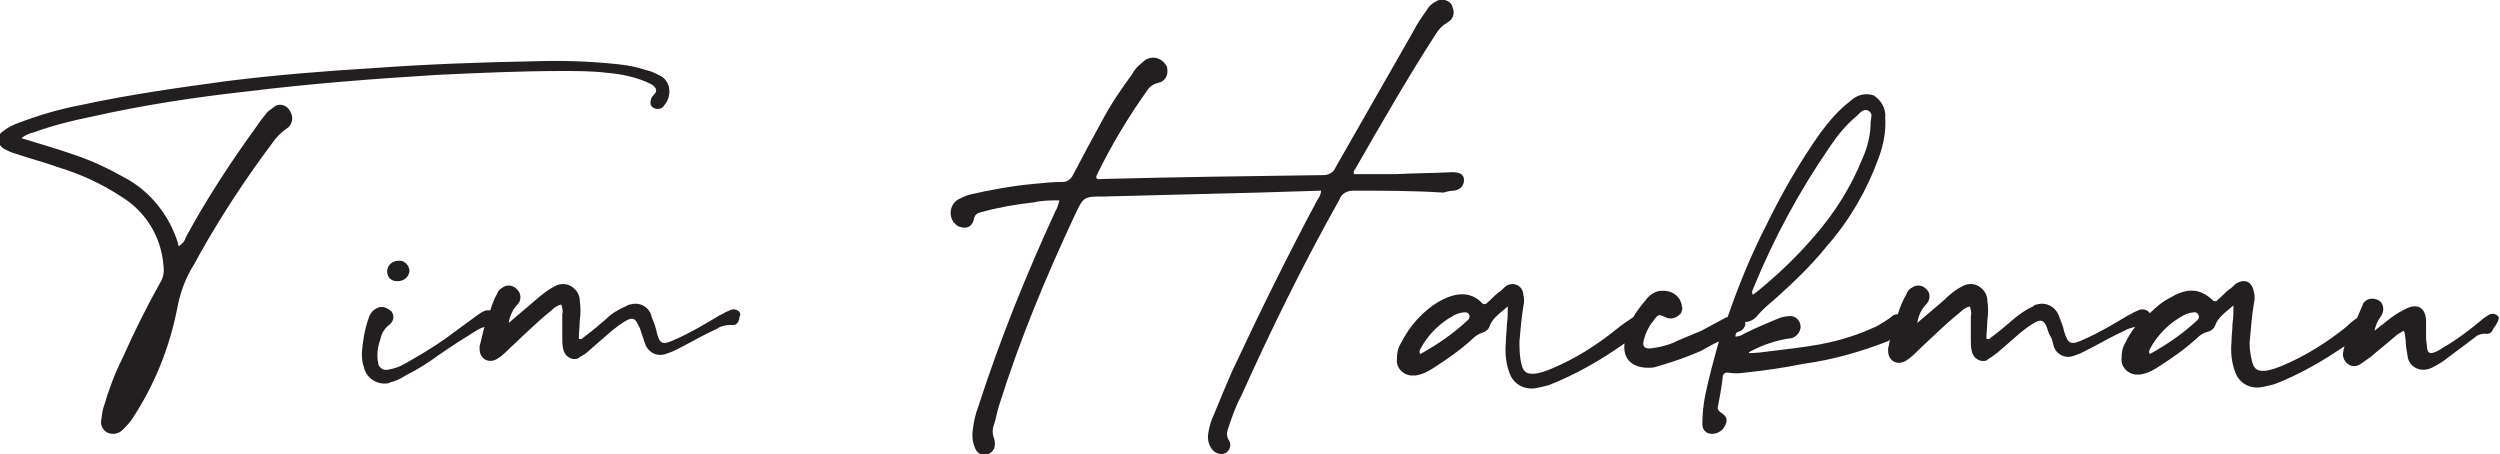 <svg xmlns="http://www.w3.org/2000/svg" xmlns:xlink="http://www.w3.org/1999/xlink" id="Layer_1" x="0px" y="0px" viewBox="0 0 257 46.7" style="enable-background:new 0 0 257 46.7;" xml:space="preserve">
<style type="text/css">
	.st0{fill:#231F20;}
</style>
<path class="st0" d="M28.3,10.9c-0.3,0.2-0.5,0.4-0.8,0.6c-0.4,0.5-0.8,1-1.2,1.6c-2.6,3.6-5.1,7.4-7.2,11.3  c-0.1,0.4-0.4,0.7-0.7,0.9c-0.1-0.1-0.1-0.2-0.1-0.3c-0.9-2.9-2.9-5.4-5.6-6.8c-1.6-0.9-3.3-1.7-5.1-2.3c-1.7-0.6-3.5-1.1-5.4-1.7  c0.4-0.3,0.8-0.5,1.3-0.6c1.9-0.7,3.9-1.2,5.9-1.6c5.3-1.2,10.6-2,16-2.6c6.5-0.8,13-1.3,19.5-1.7c4.3-0.2,8.6-0.4,12.9-0.4  c1.6,0,3.2,0,4.7,0.2c1.3,0.1,2.7,0.4,3.9,0.9c0.4,0.2,0.8,0.3,1,0.7c0.2,0.4-0.2,0.6-0.4,0.9c-0.2,0.5-0.2,0.9,0.2,1.1  c0.4,0.2,0.9,0.1,1.1-0.3c0,0,0,0,0,0c0.7-0.8,0.7-2.1-0.1-2.8c-0.1-0.1-0.3-0.2-0.5-0.3c-0.4-0.2-0.8-0.4-1.3-0.5  c-0.9-0.3-1.9-0.5-2.9-0.6c-2.8-0.3-5.7-0.4-8.6-0.3c-5.5,0.1-11,0.3-16.5,0.7c-5,0.3-9.9,0.7-14.8,1.3C18.4,9,13.4,9.7,8.3,10.8  c-2.1,0.4-4.2,1-6.3,1.8c-0.6,0.2-1.2,0.5-1.7,0.9c-0.5,0.3-0.6,0.9-0.3,1.4c0.1,0.2,0.3,0.3,0.4,0.4c0.4,0.2,0.8,0.4,1.2,0.5  c1.5,0.5,3,0.9,4.4,1.4c2.3,0.7,4.5,1.7,6.6,3.1c2.4,1.5,4,4.1,4.2,7c0.1,0.6,0,1.2-0.3,1.7c-1.4,2.5-2.7,5.1-3.9,7.8  c-0.8,1.6-1.4,3.2-1.9,4.9c-0.2,0.5-0.2,1-0.3,1.5c-0.1,0.5,0.2,1.1,0.7,1.3c0.5,0.2,1.1,0.1,1.5-0.3c0.4-0.4,0.8-0.8,1.1-1.3  c2.2-3.4,3.7-7.1,4.5-11.1c0.3-1.7,0.9-3.3,1.8-4.7c0.2-0.4,0.4-0.7,0.6-1.1c2.2-3.9,4.7-7.7,7.4-11.3c0.4-0.6,0.9-1.1,1.5-1.5  c0.5-0.3,0.7-1.1,0.4-1.6c0,0,0,0,0,0C29.6,10.8,28.8,10.6,28.3,10.9z M39.8,27.9c0,0.6,0.4,1,1,1c0,0,0,0,0.1,0  c0.6,0,1.1-0.4,1.2-1c0-0.6-0.5-1.1-1-1.1c0,0-0.1,0-0.1,0C40.3,26.8,39.8,27.3,39.8,27.9z M75.4,31.8c-0.2,0-0.4,0.1-0.6,0.2  c-0.3,0.1-0.5,0.3-0.8,0.4c-1.5,0.9-3,1.8-4.6,2.5c-1.3,0.6-1.6,0.5-1.9-0.8c-0.1-0.5-0.3-1-0.5-1.5c-0.2-1-1.2-1.6-2.2-1.3  c-0.2,0-0.3,0.1-0.5,0.2c-0.7,0.3-1.4,0.7-2,1.3c-0.7,0.6-1.4,1.2-2.2,1.8c-0.2,0.1-0.3,0.4-0.6,0.2c0-0.6,0.1-1.3,0.1-1.9  c0.1-0.6,0.1-1.3,0-2c0-0.9-0.8-1.7-1.7-1.7c-0.4,0-0.7,0.1-1,0.3c-0.6,0.3-1.2,0.8-1.8,1.3c-0.9,0.8-1.9,1.6-2.8,2.4  c0.1-0.7,0.4-1.4,0.9-1.9c0.4-0.4,0.4-1.1,0-1.5c-0.4-0.5-1.1-0.6-1.6-0.2c-0.2,0.1-0.4,0.3-0.5,0.6c-0.3,0.5-0.5,1.1-0.7,1.7  c-0.1,0-0.3,0-0.4,0c-0.4,0.1-0.8,0.4-1.2,0.7l-3,2.2c-1.4,1-2.8,1.8-4.2,2.6c-0.5,0.3-1.1,0.5-1.7,0.6c-0.4,0.1-0.8-0.1-1-0.5  c0,0,0-0.1,0-0.1c-0.2-0.8-0.1-1.7,0.2-2.5c0.1-0.6,0.4-1.1,0.9-1.5c0.4-0.3,0.6-0.8,0.3-1.3c0,0,0-0.1-0.1-0.1  c-0.4-0.4-1-0.6-1.5-0.3c-0.4,0.2-0.7,0.6-0.8,1c-0.4,1.1-0.6,2.3-0.7,3.5c0,0.5,0,1,0.2,1.5c0.2,1.1,1.3,1.9,2.5,1.7  c0.1,0,0.1,0,0.2-0.1c0.6-0.1,1.1-0.4,1.6-0.7c1.2-0.6,2.3-1.3,3.4-2.1c1.3-0.9,2.7-1.8,4-2.6c0.2-0.1,0.4-0.2,0.7-0.3  c-0.2,0.7-0.3,1.3-0.5,2c0,0.1,0,0.2,0,0.3c0,0.6,0.4,1.2,1.1,1.2c0.3,0,0.5-0.1,0.7-0.2c0.5-0.3,0.9-0.7,1.3-1.1  c1.4-1.3,2.8-2.7,4.3-3.9c0.3-0.3,0.6-0.5,1-0.6c0.1,0.3,0.2,0.7,0.1,1c0,0.8,0,1.6,0,2.4c0,0.4,0,0.8,0.1,1.2  c0.1,0.6,0.7,1.1,1.3,1c0.2,0,0.3-0.1,0.4-0.2c0.4-0.2,0.7-0.4,1-0.7c0.8-0.7,1.5-1.3,2.3-2c0.5-0.4,0.9-0.7,1.4-1  c0.7-0.4,1-0.3,1.3,0.4c0.2,0.3,0.3,0.7,0.4,1s0.2,0.6,0.3,0.9c0.3,0.9,1.2,1.4,2.1,1.1c0.1,0,0.2-0.1,0.3-0.1  c0.6-0.2,1.1-0.5,1.7-0.8c1.1-0.6,2.2-1.2,3.3-1.7c0.4-0.3,1-0.4,1.5-0.4c0.4,0.1,0.7-0.2,0.8-0.6c0-0.1,0-0.1,0-0.2  C76.3,32.2,75.9,31.8,75.4,31.8z M149.5,19.6c0.6-0.1,1-0.5,1-1.1s-0.5-0.8-1.2-0.8c-1.9,0.1-3.9,0.1-5.8,0.2c-1.4,0-2.9,0-4.3,0  c-0.1-0.2,0-0.4,0.1-0.5c2.7-4.7,5.4-9.4,8.3-13.9c0.3-0.5,0.7-0.9,1.2-1.2c0.6-0.3,0.8-1,0.5-1.6c0,0,0-0.1,0-0.1  c-0.3-0.6-1.1-0.8-1.6-0.5c-0.4,0.2-0.8,0.5-1,0.9c-0.5,0.7-1,1.4-1.4,2.2c-2.7,4.7-5.3,9.3-8,14c-0.2,0.5-0.7,0.8-1.2,0.8  c-7.6,0.1-15.2,0.2-22.8,0.4c-0.2,0-0.4,0.1-0.6-0.1c0-0.1,0-0.2,0-0.2c1.5-3.1,3.3-6.1,5.3-8.9c0.3-0.4,0.7-0.6,1.1-0.7  c0.6-0.1,1-0.7,0.9-1.4c0-0.2-0.1-0.4-0.2-0.5c-0.5-0.7-1.4-0.9-2.1-0.4c0,0,0,0,0,0c-0.5,0.4-1,0.8-1.3,1.4  c-1.1,1.5-2.2,3.1-3.1,4.8c-1,1.8-2,3.7-3,5.6c-0.2,0.4-0.6,0.7-1,0.7c-1,0-2,0.1-3,0.2c-2.2,0.2-4.4,0.6-6.6,1.1  c-0.4,0.1-0.8,0.3-1.2,0.5c-0.8,0.5-1,1.5-0.5,2.3c0,0,0,0.1,0.1,0.1c0.3,0.4,0.7,0.5,1.1,0.5c0.5,0,0.8-0.4,0.9-0.8  c0.1-0.6,0.4-0.7,0.8-0.8c1.8-0.5,3.6-0.8,5.4-1c0.8-0.2,1.7-0.2,2.6-0.2c-0.1,0.4-0.2,0.8-0.4,1.1c-3,6.5-5.7,13.2-7.9,20  c-0.3,0.8-0.5,1.6-0.6,2.5c-0.1,0.7,0,1.4,0.3,2c0.2,0.4,0.6,0.6,1,0.5c0.4,0,0.7-0.2,0.9-0.6c0.1-0.3,0.1-0.7,0-1  c-0.2-0.5-0.2-1,0-1.5c0.2-0.6,0.3-1.3,0.5-1.9c2.1-6.7,4.8-13.2,7.8-19.6c0.9-1.9,0.9-1.9,3-1.9l15.7-0.4l6.6-0.2  c0,0.4-0.2,0.7-0.4,1c-3.1,5.8-6,11.7-8.8,17.7c-0.6,1.4-1.2,2.8-1.8,4.3c-0.3,0.6-0.5,1.3-0.6,2c-0.1,0.6,0.1,1.3,0.5,1.7  c0.4,0.4,1,0.5,1.4,0.2c0.4-0.3,0.5-0.9,0.2-1.3c0,0,0,0,0,0c-0.2-0.3-0.2-0.7-0.1-1c0.4-1.2,0.8-2.4,1.4-3.5  c3.1-6.9,6.4-13.6,10.1-20.2c0.2-0.6,0.8-0.9,1.4-0.9c3.1,0,6.2,0,9.3,0.2C148.7,19.7,149.1,19.6,149.5,19.6z M256.8,32.5  c-0.3-0.3-0.7-0.3-1-0.1c-0.3,0.2-0.5,0.3-0.7,0.5c-1.2,1-2.5,2-3.9,2.8c-0.3,0.2-0.6,0.4-0.9,0.5c-0.5,0.2-0.7,0.1-0.8-0.4  c0-0.4-0.1-0.7-0.1-1.1c0-0.5,0-1,0-1.6c0-1.5-0.9-2-2.2-1.3c-0.8,0.4-1.5,0.9-2.2,1.5c-0.3,0.2-0.5,0.4-0.9,0.7  c0.1-0.5,0.3-1,0.6-1.4c0.4-0.5,0.4-1.2,0-1.6c-0.5-0.4-1.2-0.4-1.6,0c-0.1,0.1-0.2,0.2-0.2,0.3c-0.2,0.5-0.4,0.9-0.6,1.4  c-0.5,0.3-1,0.8-1.1,0.9c-2,1.6-4.2,3-6.6,4c-0.5,0.2-1,0.4-1.6,0.5c-0.9,0.1-1.3-0.1-1.5-1c-0.2-0.8-0.3-1.6-0.2-2.3  c0.1-1.2,0.2-2.4,0.4-3.6c0.1-0.4,0.1-0.8,0-1.2c-0.2-1.1-1-1.4-1.9-0.8c-0.2,0.2-0.4,0.4-0.7,0.6c-0.4,0.3-0.7,0.7-1.1,1  c-0.1,0.2-0.4,0.2-0.5,0.1c0,0,0,0-0.1-0.1c-1.4-1.3-2.8-1.1-4.3-0.2c-0.8,0.4-1.5,1-2.1,1.6c-0.2-0.3-0.5-0.4-0.8-0.4  c-0.2,0-0.4,0.1-0.6,0.2c-0.3,0.1-0.5,0.3-0.8,0.4c-1.5,0.9-3,1.8-4.6,2.5c-1.3,0.6-1.6,0.5-2-0.8c-0.1-0.5-0.3-1-0.5-1.5  c-0.3-1-1.3-1.6-2.3-1.3c-0.2,0-0.3,0.1-0.4,0.2c-0.7,0.3-1.4,0.8-2,1.3c-0.7,0.6-1.4,1.2-2.2,1.8c-0.2,0.1-0.3,0.4-0.6,0.2  c0-0.6,0.1-1.3,0.1-1.9c0.1-0.6,0.1-1.3,0-2c0-0.9-0.8-1.7-1.7-1.7c-0.4,0-0.7,0.1-1,0.3c-0.6,0.3-1.2,0.8-1.7,1.3  c-0.9,0.8-1.9,1.6-2.8,2.4c0.1-0.7,0.4-1.4,0.9-1.9c0.4-0.4,0.5-1.1,0.1-1.5c-0.4-0.5-1.1-0.6-1.6-0.2c-0.2,0.1-0.4,0.3-0.5,0.6  c-0.4,0.7-0.7,1.4-0.9,2.1c-0.3,0-0.5,0.1-0.7,0.3c-0.4,0.3-0.9,0.6-1.4,0.9c-1.9,0.9-3.8,1.5-5.9,1.9c-1.7,0.3-3.4,0.5-5.1,0.7  c-0.7,0.1-1.5,0.2-2.2,0.2c0,0,0-0.1,0-0.1c1.3-0.7,2.7-1.2,4.1-1.4c0.6,0,1.1-0.5,1.2-1.1c0,0,0-0.1,0-0.1c0-0.7-0.6-1.2-1.2-1.1  c0,0,0,0,0,0c-0.3,0-0.7,0.1-1,0.2c-1.2,0.5-2.4,1-3.6,1.6c-0.3,0.2-0.6,0.3-0.9,0.3c0-0.1,0-0.2,0.1-0.4l0.2-0.1  c0.5-0.1,0.8-0.6,0.7-1c0.5,0,1-0.3,1.3-0.7c0.5-0.6,1.1-1.1,1.7-1.6c1.9-1.7,3.8-3.5,5.4-5.5c2.3-2.6,4.1-5.7,5.3-9  c0.5-1.3,0.8-2.8,0.7-4.2c0.1-0.9-0.4-1.8-1.2-2.3c-0.9-0.3-1.8,0-2.4,0.6c-1.2,0.9-2.2,2.1-3.1,3.3c-2.1,3-3.9,6.1-5.5,9.4  c-1.6,3.1-2.9,6.3-4,9.5h-0.1c-0.9,0.5-1.7,0.9-2.6,1.4c-0.2,0.1-2.7,1.1-2.8,1.2c-0.7,0.3-1.5,0.5-2.3,0.6c-0.8,0.1-1-0.2-0.8-0.9  c0.2-0.8,0.6-1.5,1.1-2.1c0.4-0.5,0.4-0.5,1.1-0.2c0.5,0.3,1.2,0.1,1.6-0.4c0.1-0.2,0.2-0.5,0.1-0.7c-0.1-1-1-1.7-2.1-1.6  c-0.1,0-0.1,0-0.2,0c-0.5,0.1-1,0.4-1.3,0.8c-0.5,0.6-1,1.2-1.4,1.9c-0.6,0.4-1.2,0.8-1.8,1.3c-2,1.6-4.2,3-6.6,4  c-0.5,0.2-1,0.4-1.6,0.5c-0.9,0.1-1.3-0.1-1.5-1c-0.2-0.8-0.2-1.6-0.2-2.3c0.1-1.2,0.2-2.4,0.4-3.6c0.1-0.4,0.1-0.8,0-1.2  c0-0.6-0.5-1.1-1.1-1.1c-0.3,0-0.6,0.1-0.8,0.3c-0.2,0.2-0.4,0.4-0.7,0.6c-0.4,0.3-0.7,0.7-1.1,1c-0.1,0.2-0.4,0.2-0.5,0.1  c0,0,0,0-0.1-0.1c-1.2-1.2-2.7-1-4.2-0.2c-1.8,1-3.2,2.6-4.1,4.4c-0.3,0.5-0.4,1-0.4,1.6c-0.1,0.9,0.6,1.6,1.4,1.7  c0.2,0,0.3,0,0.5,0c0.7-0.1,1.3-0.4,1.9-0.8c1.4-0.9,2.7-1.8,3.9-2.9c0.3-0.3,0.7-0.6,1.1-0.7c0.3-0.1,0.6-0.3,0.7-0.6  c0.3-0.9,1.1-1.4,1.9-2.1c0,0.6,0,1.2-0.1,1.9c0,0.6-0.1,1.2-0.1,1.8c-0.1,1.1,0,2.2,0.4,3.2c0.4,1.1,1.5,1.7,2.7,1.5  c0.5-0.1,0.9-0.2,1.3-0.3c2.8-1.1,5.4-2.6,7.8-4.3c-0.2,1.6,0.8,2.6,2.7,2.5c0.3,0,0.6-0.1,0.9-0.2c1.4-0.4,2.8-0.9,4.2-1.5  c0.6-0.3,1.2-0.7,1.9-1c-0.5,1.8-1,3.6-1.4,5.5c-0.2,1-0.3,2-0.3,3c0,0.6,0.4,1,1,1c0.6,0,1.2-0.4,1.4-1c0.2-0.5,0.1-0.8-0.5-1.2  c-0.2-0.1-0.4-0.4-0.3-0.6c0.2-1,0.4-2.1,0.5-3.1c0-0.2,0.2-0.4,0.4-0.4c0,0,0.1,0,0.1,0c0.6,0.1,1.2,0.1,1.8,0c2-0.2,4-0.5,6-0.9  c2.9-0.4,5.8-1.2,8.6-2.3c0.1,0,0.2-0.1,0.3-0.2c-0.1,0.3-0.1,0.6-0.2,0.9c0,0.1,0,0.2,0,0.3c0,0.6,0.4,1.2,1.1,1.2  c0.3,0,0.5-0.1,0.7-0.2c0.5-0.3,0.9-0.7,1.3-1.1c1.4-1.3,2.8-2.7,4.3-3.9c0.3-0.3,0.6-0.5,1-0.6c0.1,0.3,0.2,0.7,0.1,1  c0,0.8,0,1.6,0,2.4c0,0.4,0,0.8,0.1,1.2c0.1,0.6,0.7,1.1,1.3,1c0.2,0,0.3-0.1,0.4-0.2c0.4-0.2,0.7-0.5,1-0.7c0.8-0.7,1.5-1.3,2.3-2  c0.5-0.4,0.9-0.7,1.4-1c0.7-0.4,1-0.3,1.3,0.4c0.1,0.3,0.2,0.7,0.4,1s0.2,0.6,0.3,0.9c0.2,0.9,1.2,1.4,2,1.1c0.1,0,0.2-0.1,0.3-0.1  c0.6-0.2,1.1-0.5,1.7-0.8c1.1-0.6,2.2-1.2,3.3-1.7c0.3-0.2,0.7-0.3,1.1-0.4c-0.4,0.5-0.7,1-1,1.6c-0.3,0.5-0.4,1-0.4,1.6  c-0.1,0.9,0.6,1.6,1.4,1.7c0.2,0,0.3,0,0.5,0c0.7-0.1,1.3-0.4,1.9-0.8c1.4-0.9,2.7-1.8,3.9-2.9c0.3-0.3,0.7-0.6,1.2-0.7  c0.3-0.1,0.6-0.3,0.7-0.6c0.3-0.9,1.1-1.4,1.9-2.1c0,0.6,0,1.2-0.1,1.9c0,0.6-0.1,1.2-0.1,1.8c-0.1,1.1,0,2.2,0.4,3.2  c0.4,1.1,1.5,1.7,2.7,1.5c0.5-0.1,0.9-0.2,1.3-0.3c2.6-1,5-2.4,7.2-3.9c0,0.2-0.1,0.3-0.1,0.5c-0.2,0.6,0.2,1.3,0.8,1.5  c0.4,0.1,0.7,0,1-0.2c0.3-0.2,0.7-0.5,1-0.7c0.8-0.7,1.7-1.4,2.5-2.1c0.3-0.3,0.6-0.4,0.9-0.6c0.2,0.3,0.1,0.6,0.2,0.9  c0,0.6,0.1,1.1,0.2,1.7c0.1,0.9,0.9,1.5,1.8,1.4c0.2,0,0.5-0.1,0.7-0.2c0.6-0.3,1.1-0.6,1.6-1l2.8-2.1c0.3-0.3,0.7-0.4,1.1-0.4  c0.3,0.1,0.7-0.1,0.8-0.5C257,32.9,256.9,32.6,256.8,32.5z M150.9,32.9c-1.5,1.4-3.1,2.5-4.9,3.5c-0.1-0.1-0.1-0.3,0-0.5  c0.8-1.5,2-2.7,3.5-3.5c0.4-0.2,0.8-0.3,1.2-0.3C151.1,32.2,151.2,32.6,150.9,32.9z M180.3,29.5c2.1-5.1,4.7-9.9,7.8-14.4  c0.8-1.2,1.7-2.3,2.8-3.2c0.3-0.3,0.7-0.8,1.2-0.5s0.2,0.8,0.2,1.2c0,1.2-0.3,2.5-0.8,3.6c-1.2,3-2.9,5.7-5,8.1  c-1.8,2.1-3.8,4-5.9,5.7c-0.1,0.1-0.3,0.2-0.4,0.3C180,30,180.2,29.8,180.3,29.5z M225.9,32.9c-1.5,1.4-3.1,2.5-4.9,3.5  c-0.1-0.1-0.1-0.3,0-0.5c0.8-1.5,2-2.7,3.5-3.5c0.4-0.2,0.8-0.3,1.2-0.3C226,32.2,226.2,32.6,225.9,32.9z"></path>
</svg>